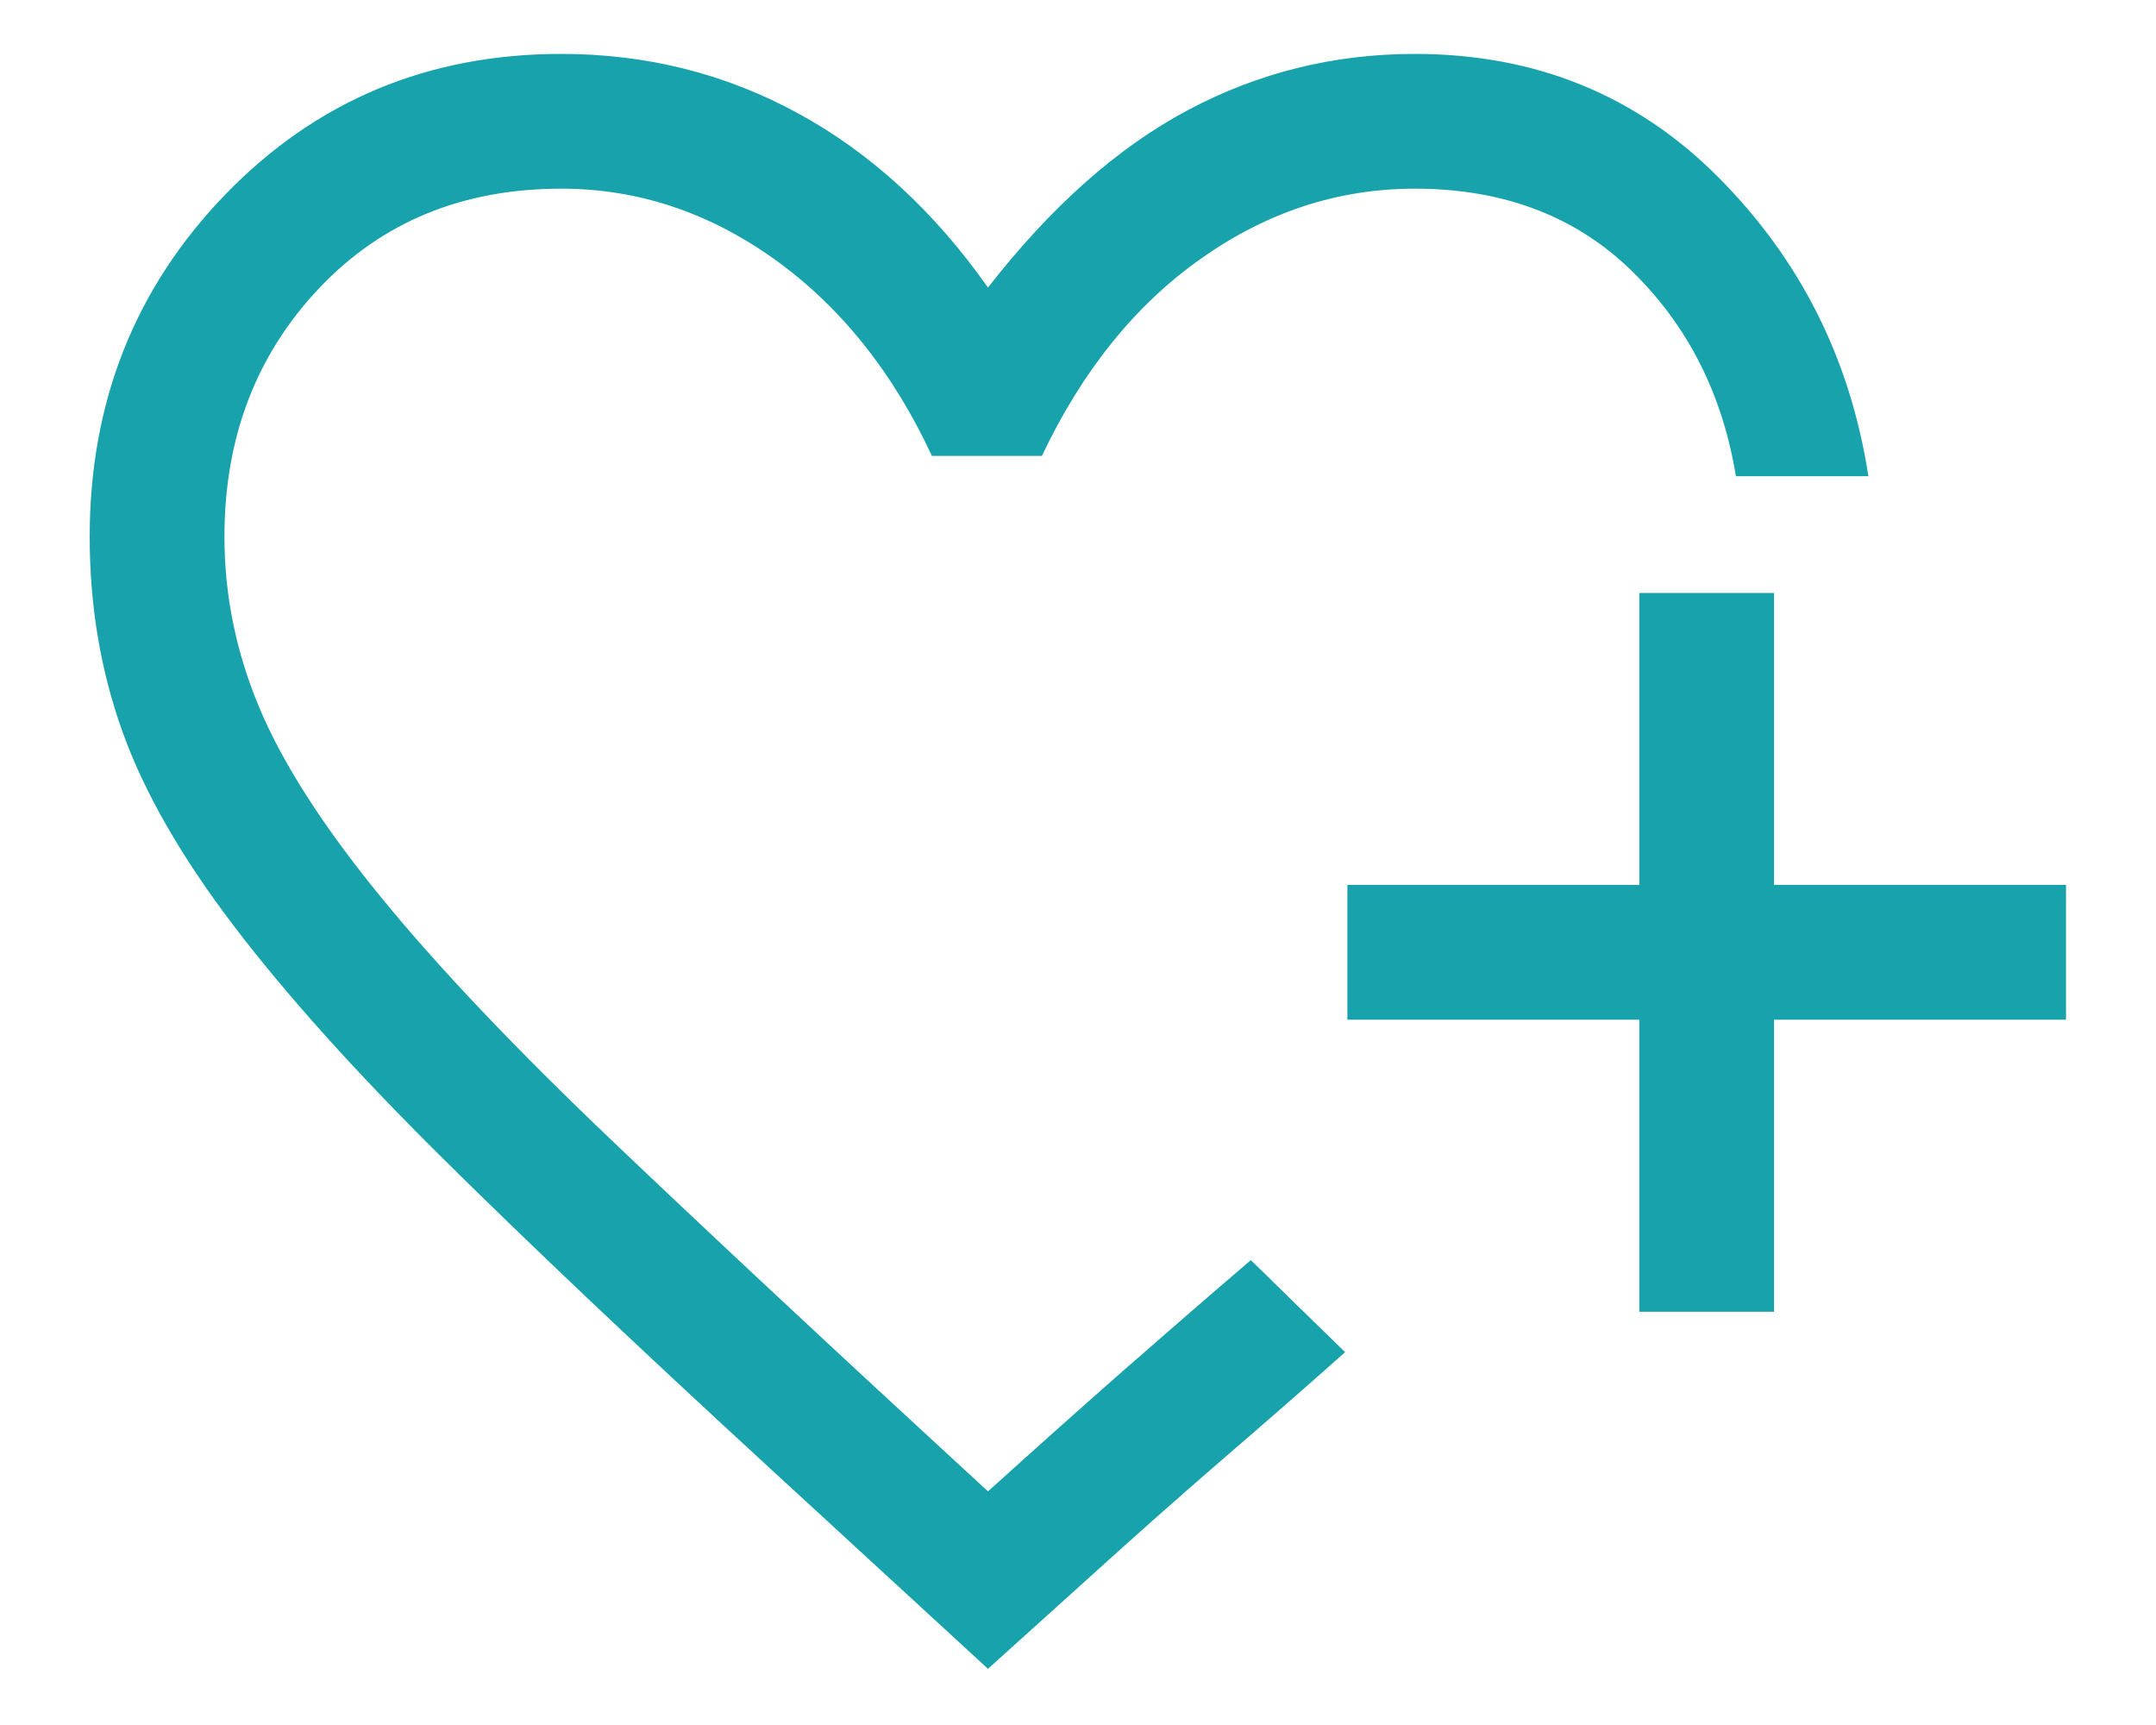 <svg width="20" height="16" viewBox="0 0 20 16" fill="none" xmlns="http://www.w3.org/2000/svg">
<path d="M9.165 15.479L7.103 13.583C5.895 12.472 4.891 11.521 4.092 10.729C3.294 9.938 2.651 9.222 2.165 8.583C1.679 7.944 1.335 7.344 1.134 6.781C0.933 6.219 0.832 5.618 0.832 4.979C0.832 3.729 1.252 2.67 2.092 1.802C2.933 0.934 3.971 0.5 5.207 0.5C5.999 0.5 6.731 0.684 7.405 1.052C8.079 1.42 8.665 1.958 9.165 2.667C9.749 1.917 10.367 1.368 11.02 1.021C11.672 0.674 12.374 0.5 13.124 0.5C14.243 0.5 15.182 0.882 15.942 1.646C16.702 2.41 17.165 3.333 17.332 4.417H16.103C15.978 3.653 15.655 3.017 15.134 2.51C14.613 2.003 13.943 1.75 13.124 1.75C12.415 1.75 11.756 1.965 11.145 2.396C10.533 2.826 10.04 3.438 9.665 4.229H8.645C8.283 3.451 7.797 2.844 7.186 2.406C6.575 1.969 5.915 1.75 5.207 1.75C4.29 1.75 3.54 2.059 2.957 2.677C2.374 3.295 2.082 4.062 2.082 4.979C2.082 5.521 2.19 6.049 2.405 6.562C2.62 7.076 2.994 7.66 3.528 8.314C4.061 8.968 4.786 9.732 5.705 10.606C6.623 11.48 7.776 12.556 9.165 13.833C9.61 13.431 10.03 13.056 10.426 12.708C10.822 12.361 11.214 12.021 11.603 11.688L11.741 11.822L12.04 12.115L12.34 12.407L12.478 12.542C12.103 12.875 11.714 13.215 11.311 13.562C10.908 13.91 10.478 14.292 10.02 14.708L9.165 15.479ZM15.207 12.167V9.458H12.499V8.208H15.207V5.5H16.457V8.208H19.165V9.458H16.457V12.167H15.207Z" fill="#18A2AC"/>
</svg>

